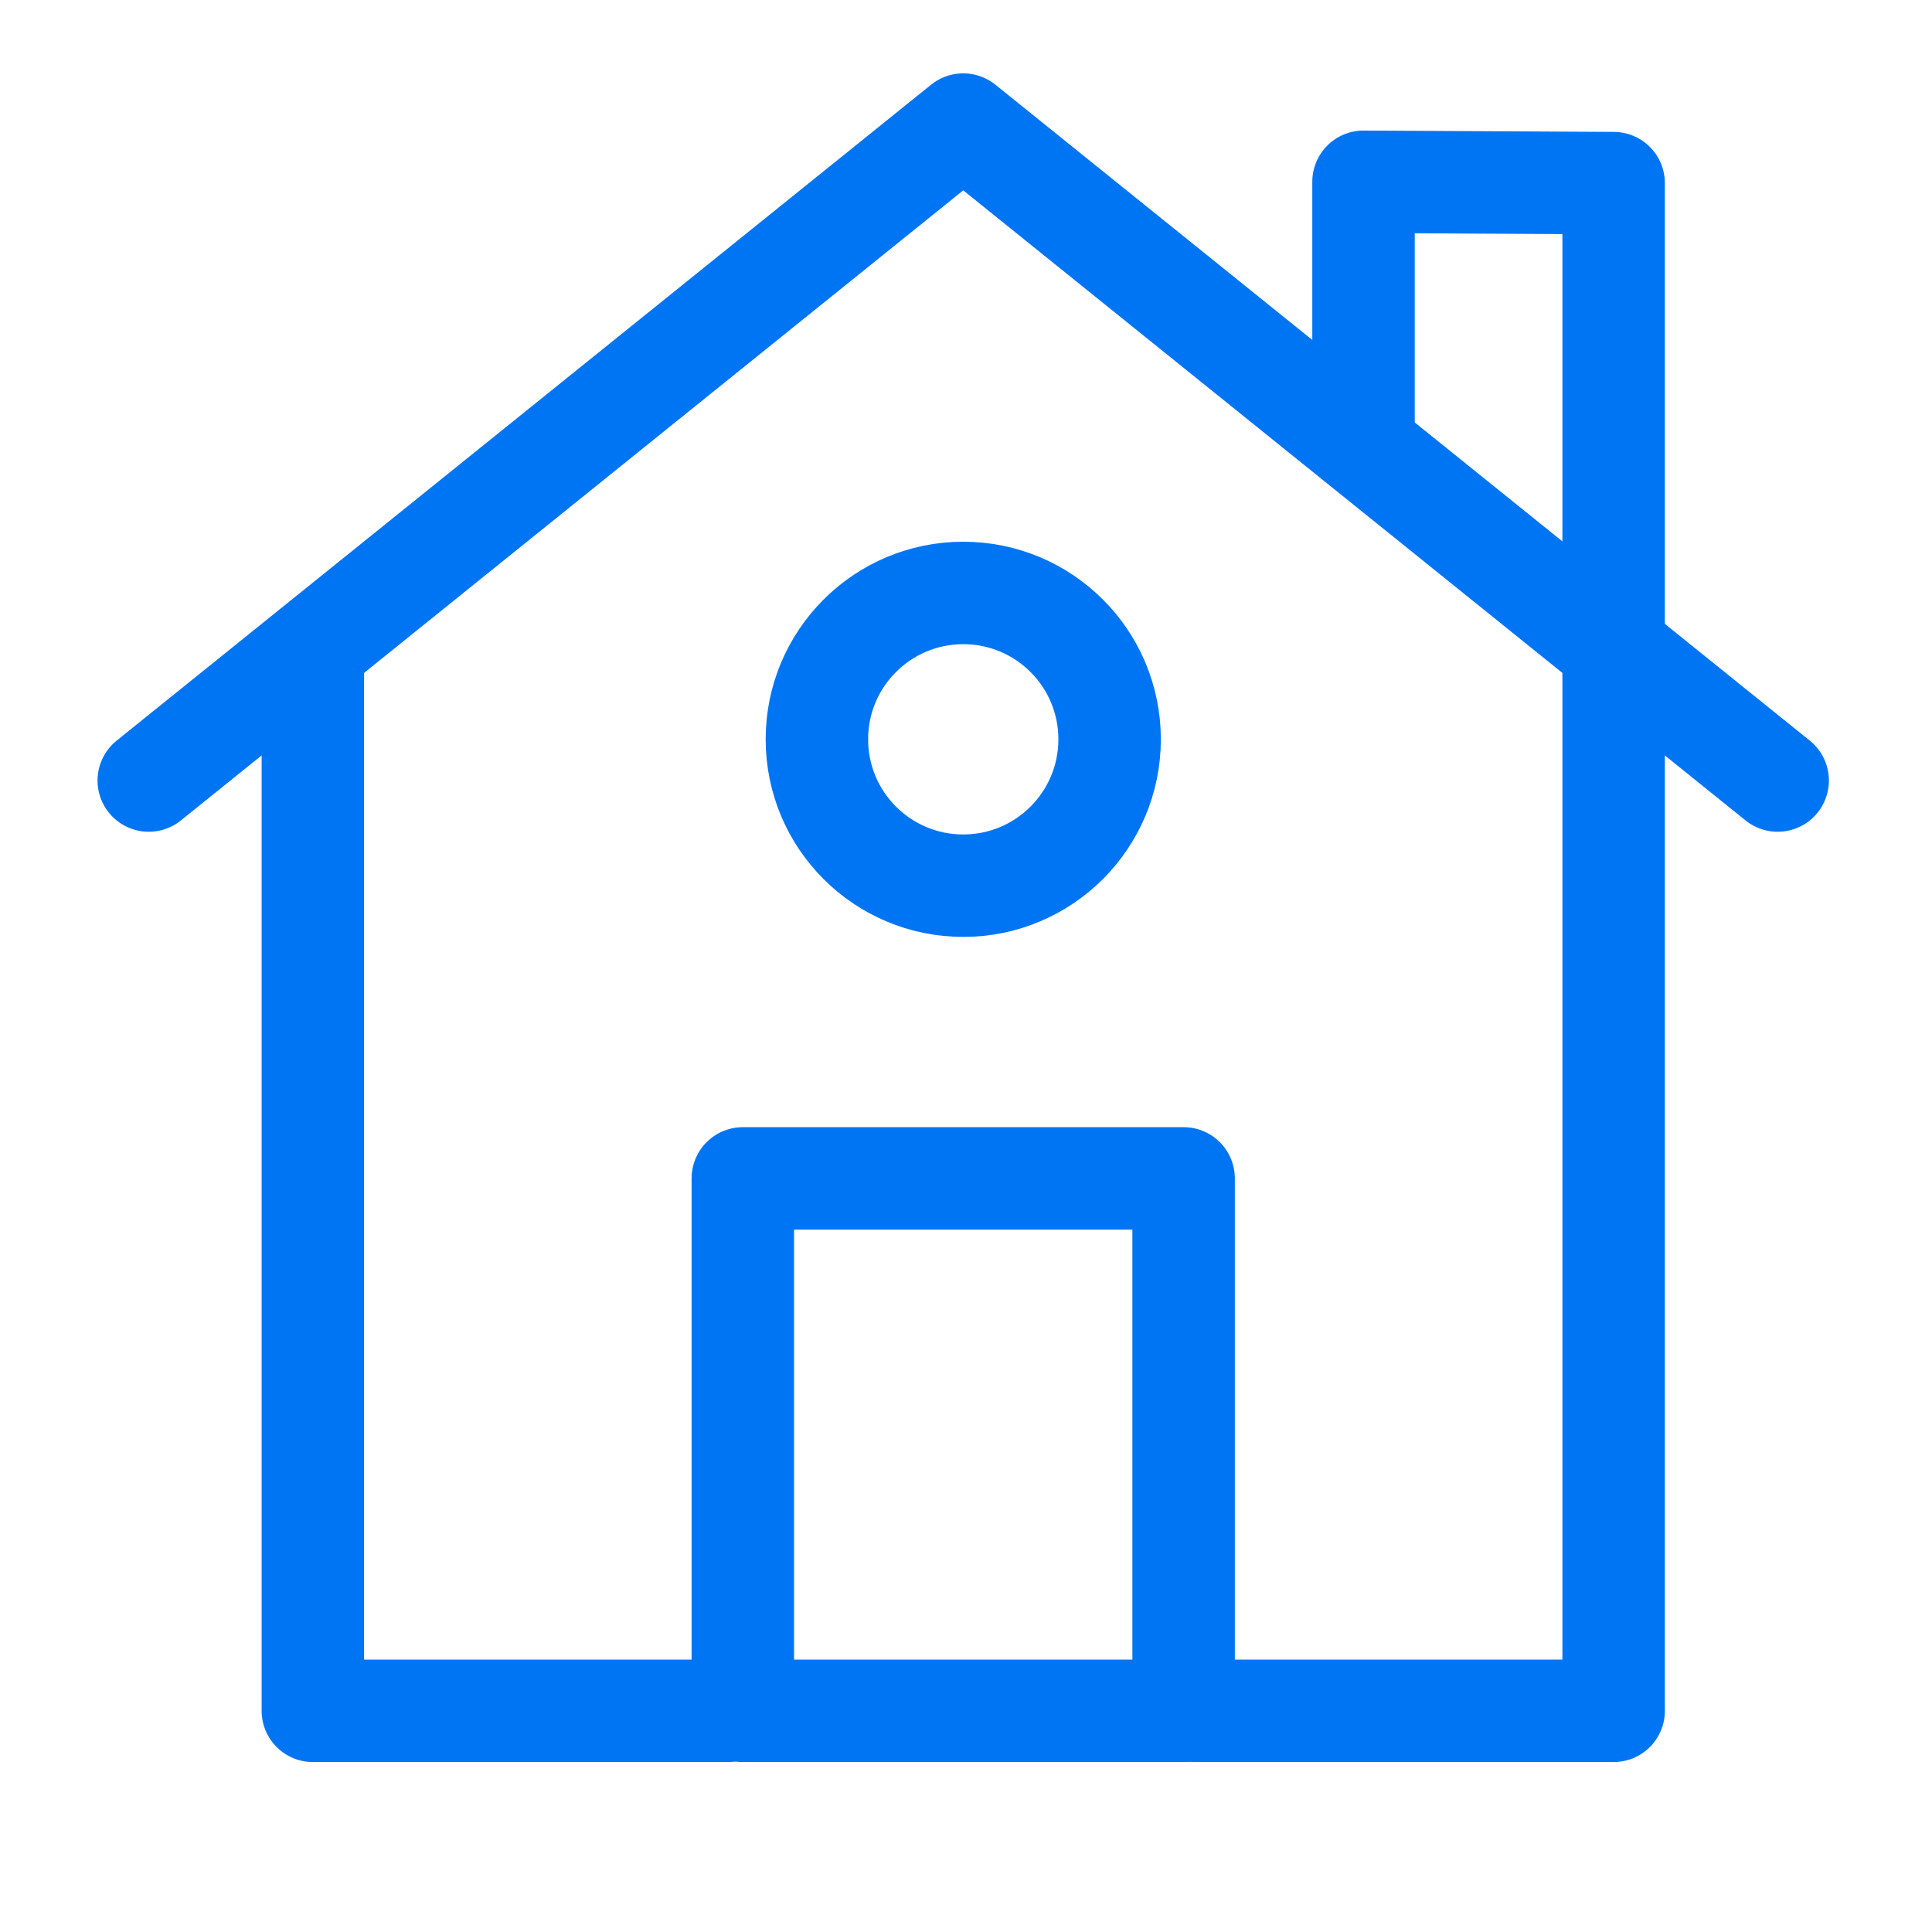 <?xml version="1.0" encoding="UTF-8"?>
<svg xmlns="http://www.w3.org/2000/svg" width="33" height="33" viewBox="0 0 33 33" fill="none">
  <path d="M23.29 7.315V3.105L27.562 3.128V29.222H20.406M5.344 11.409V29.222H12.438" stroke="#0075F4" stroke-width="1.75" stroke-miterlimit="10" stroke-linecap="round" stroke-linejoin="round"></path>
  <path d="M2.541 13.332L16.453 2.128L30.364 13.332M12.688 20.128H20.217V29.222H12.688V20.128Z" stroke="#0075F4" stroke-width="1.75" stroke-miterlimit="10" stroke-linecap="round" stroke-linejoin="round"></path>
  <path d="M16.453 15.128C17.834 15.128 18.953 14.009 18.953 12.628C18.953 11.247 17.834 10.128 16.453 10.128C15.072 10.128 13.953 11.247 13.953 12.628C13.953 14.009 15.072 15.128 16.453 15.128Z" stroke="#0075F4" stroke-width="1.75" stroke-miterlimit="10" stroke-linecap="round" stroke-linejoin="round"></path>
</svg>
